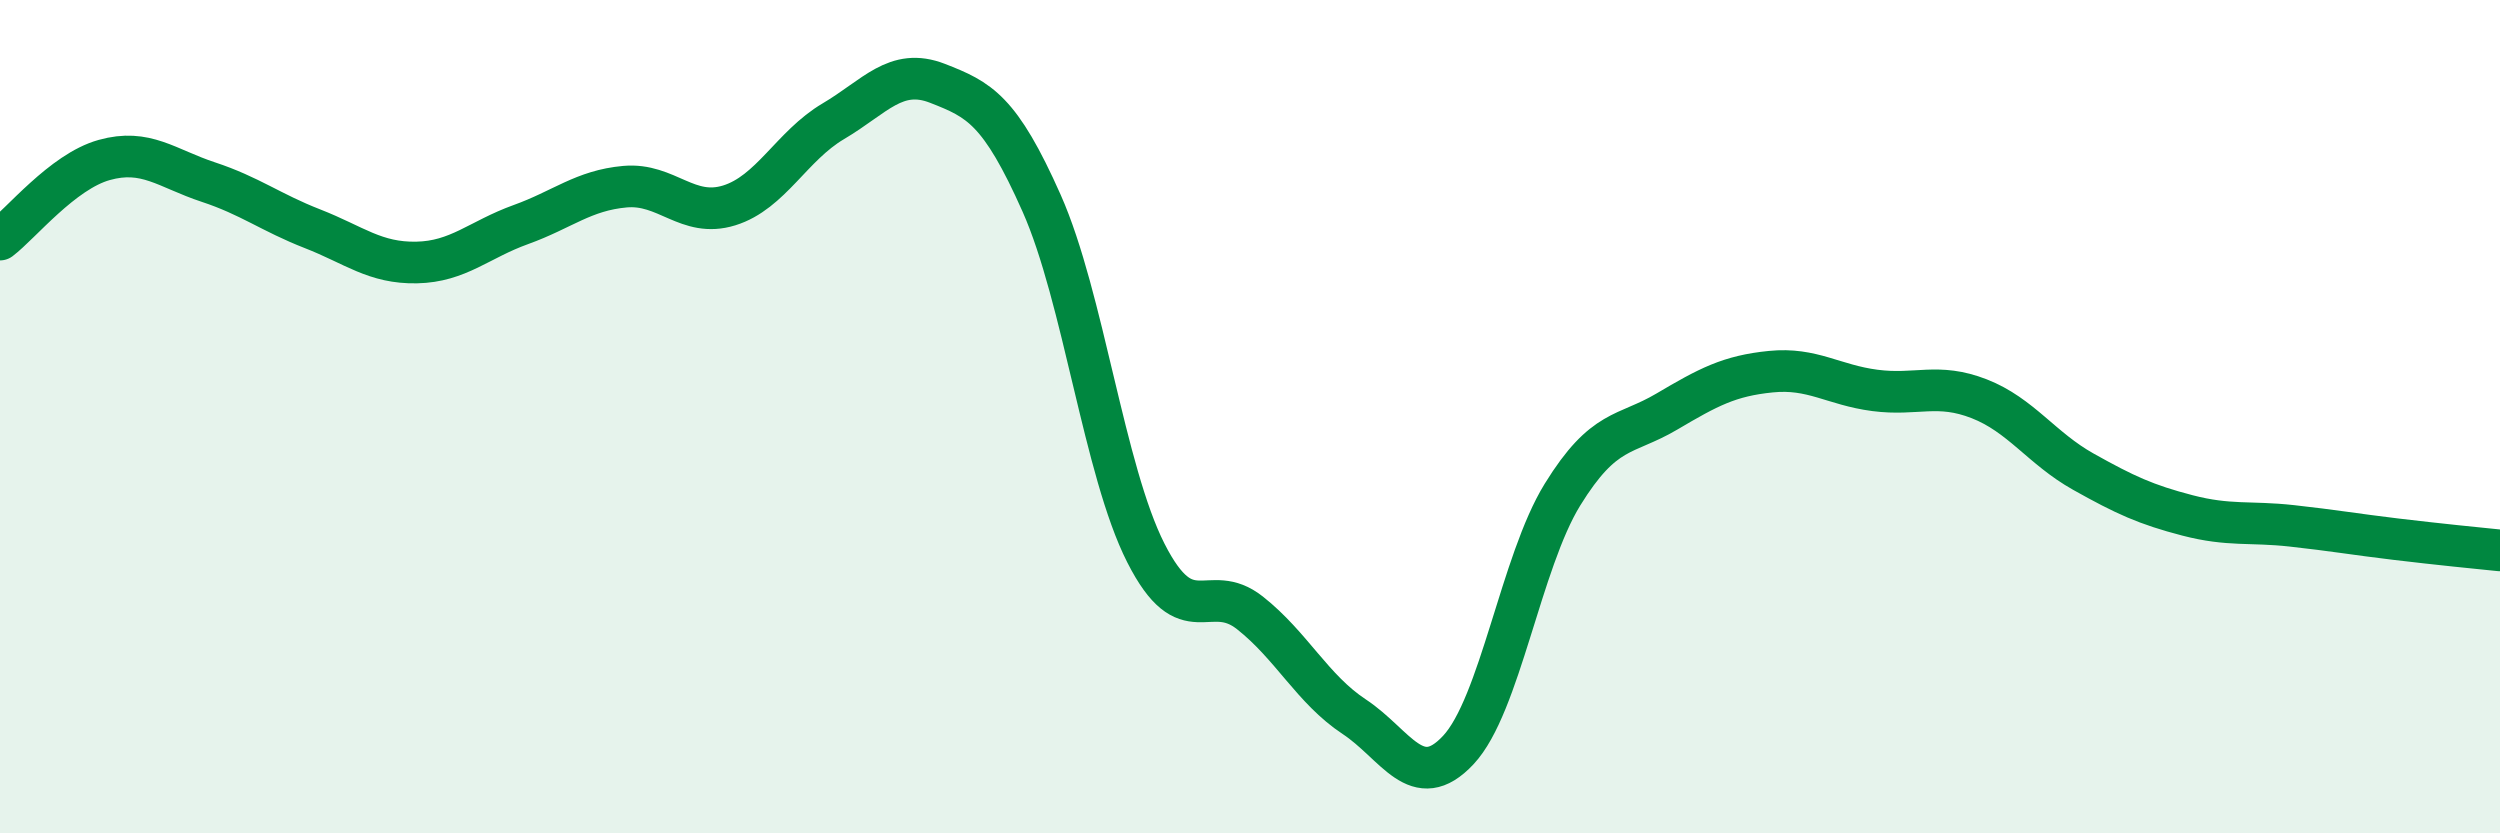 
    <svg width="60" height="20" viewBox="0 0 60 20" xmlns="http://www.w3.org/2000/svg">
      <path
        d="M 0,5.75 C 0.5,5.37 1.5,4.12 2.5,3.84 C 3.5,3.56 4,4.04 5,4.37 C 6,4.7 6.5,5.1 7.5,5.49 C 8.5,5.88 9,6.32 10,6.3 C 11,6.28 11.5,5.75 12.5,5.39 C 13.5,5.03 14,4.57 15,4.48 C 16,4.39 16.5,5.24 17.5,4.93 C 18.5,4.62 19,3.5 20,2.91 C 21,2.32 21.5,1.61 22.5,2 C 23.5,2.39 24,2.63 25,4.88 C 26,7.13 26.5,11.3 27.5,13.27 C 28.5,15.24 29,13.92 30,14.71 C 31,15.5 31.5,16.54 32.5,17.2 C 33.5,17.86 34,19.07 35,18 C 36,16.93 36.5,13.49 37.5,11.87 C 38.5,10.25 39,10.47 40,9.88 C 41,9.29 41.5,9.02 42.5,8.92 C 43.5,8.82 44,9.24 45,9.37 C 46,9.5 46.5,9.18 47.5,9.57 C 48.5,9.96 49,10.76 50,11.32 C 51,11.88 51.5,12.11 52.5,12.37 C 53.5,12.63 54,12.51 55,12.62 C 56,12.73 56.5,12.82 57.5,12.94 C 58.5,13.06 59.5,13.16 60,13.21L60 20L0 20Z"
        fill="#008740"
        opacity="0.1"
        stroke-linecap="round"
        stroke-linejoin="round"
      />
      <path
        d="M 0,5.75 C 0.5,5.37 1.5,4.12 2.5,3.84 C 3.5,3.56 4,4.04 5,4.37 C 6,4.7 6.5,5.1 7.5,5.49 C 8.5,5.88 9,6.32 10,6.3 C 11,6.28 11.5,5.75 12.5,5.39 C 13.5,5.03 14,4.57 15,4.48 C 16,4.39 16.5,5.24 17.5,4.93 C 18.5,4.62 19,3.5 20,2.91 C 21,2.32 21.5,1.61 22.5,2 C 23.5,2.39 24,2.63 25,4.88 C 26,7.13 26.5,11.3 27.5,13.27 C 28.5,15.24 29,13.92 30,14.71 C 31,15.5 31.5,16.54 32.5,17.2 C 33.5,17.86 34,19.07 35,18 C 36,16.93 36.5,13.49 37.5,11.87 C 38.5,10.25 39,10.47 40,9.88 C 41,9.29 41.5,9.02 42.5,8.92 C 43.5,8.82 44,9.24 45,9.37 C 46,9.5 46.5,9.18 47.5,9.57 C 48.5,9.96 49,10.76 50,11.32 C 51,11.88 51.5,12.11 52.5,12.37 C 53.5,12.63 54,12.51 55,12.62 C 56,12.73 56.5,12.82 57.5,12.94 C 58.5,13.06 59.5,13.16 60,13.21"
        stroke="#008740"
        stroke-width="1"
        fill="none"
        stroke-linecap="round"
        stroke-linejoin="round"
      />
    </svg>
  